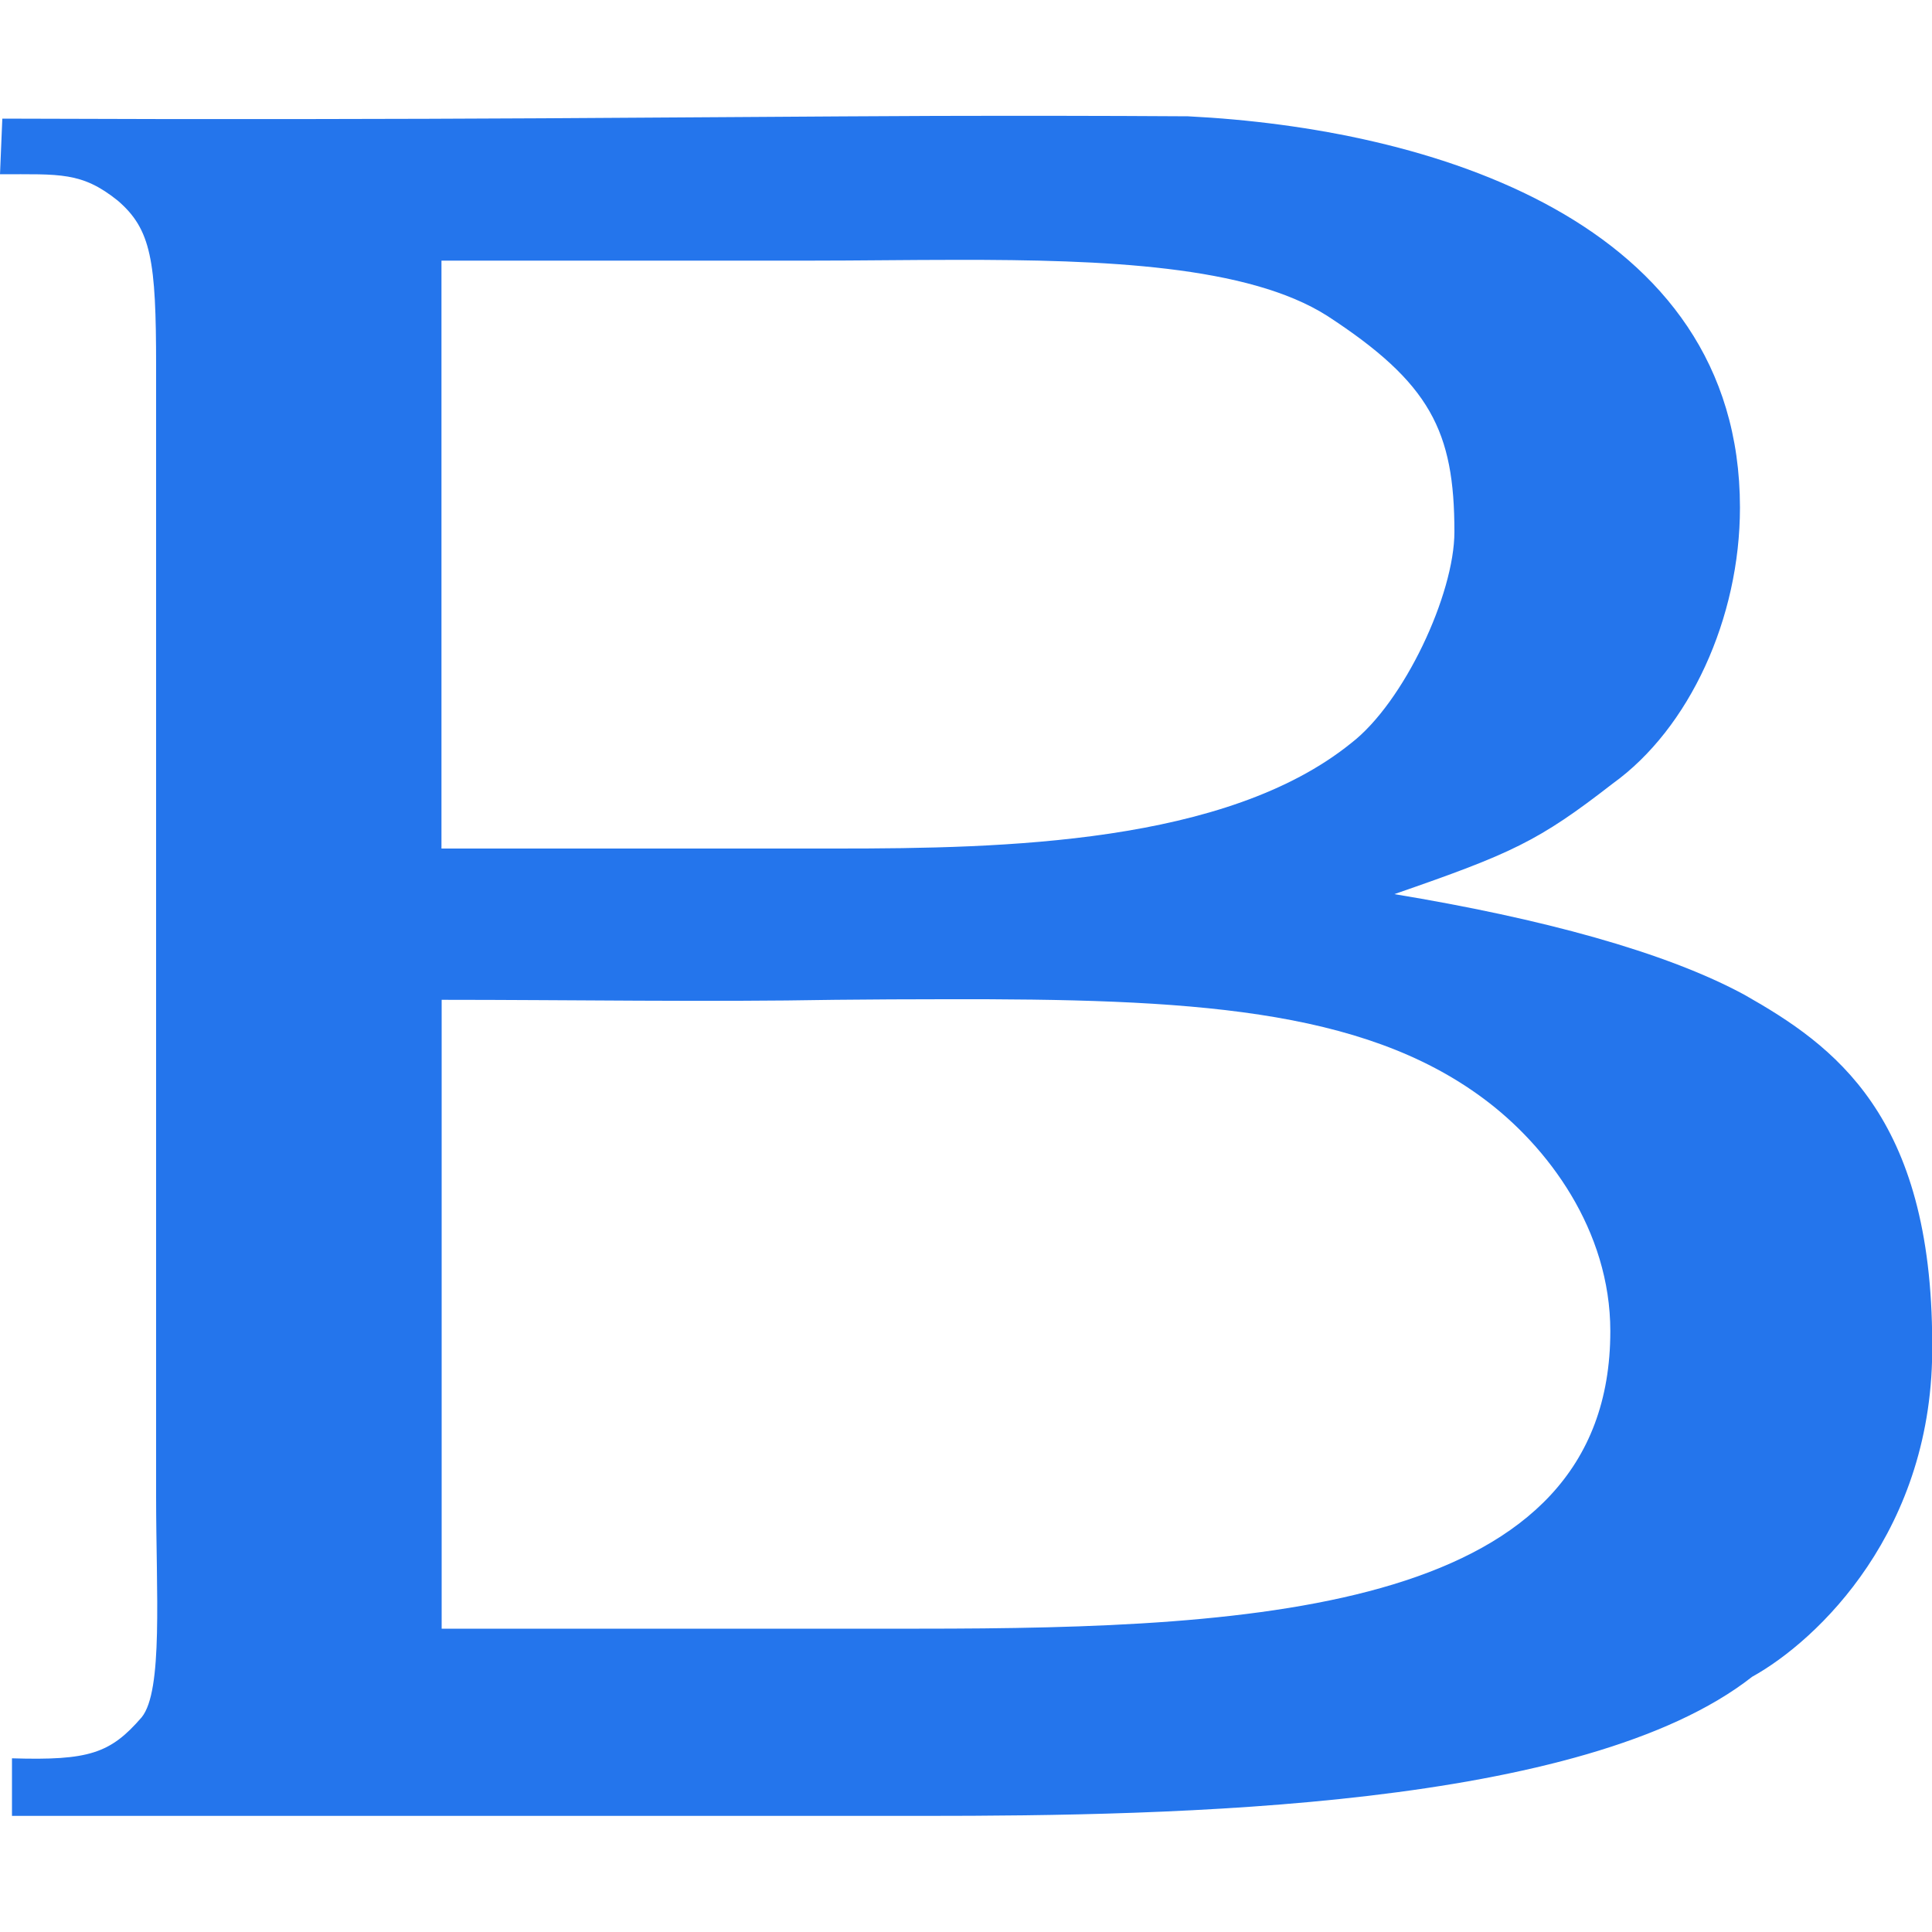 <?xml version="1.0" encoding="utf-8"?>
<!-- Generator: Adobe Illustrator 27.3.1, SVG Export Plug-In . SVG Version: 6.00 Build 0)  -->
<svg version="1.1" id="Layer_11" xmlns="http://www.w3.org/2000/svg" xmlns:xlink="http://www.w3.org/1999/xlink" x="0px" y="0px"
	 viewBox="0 0 1000 1000" style="enable-background:new 0 0 1000 1000;" xml:space="preserve">
<style type="text/css">
	.st0{fill-rule:evenodd;clip-rule:evenodd;fill:#2475EC;}
</style>
<path class="st0" d="M903.1,515c-41-22.3-105.6-39.7-181.4-52.2c60.9-21.1,74.5-27.3,113-57.2c39.8-28.6,65.9-85.7,65.9-142.9
	c0-149.1-161.5-196.3-285.7-202.5c-46.3-0.3-88.6-0.3-131-0.2c-127,0.5-253.5,2.3-482.7,1.4L0,90.2c31.1,0,42.3-1.3,60.9,13.6
	c17.4,14.9,19.9,31.1,19.9,85.7v585.1c0,49.7,3.7,100.6-7.5,114.3C57.1,907.6,46,911.3,6.2,910.1v29.8h472.1
	c129.2,0,341.6-3.7,428.6-72c33.6-18.6,94.4-75.8,93.2-172.7C1000,577.2,949.1,541.1,903.1,515z M228.6,134.9h191.3
	c24.5,0,50.1-0.4,75.5-0.4c76.1-0.1,150.6,2.9,191.6,29c53.4,34.8,65.8,59.7,65.8,111.8c0,32.3-26.1,88.2-53.4,109.3
	c-64.6,52.2-180.1,54.6-265.9,54.6h-205V134.9H228.6z M475.8,843H228.6V517.5c67.1,0,136.7,1.2,203.7,0c19.6-0.2,38.3-0.3,56.4-0.3
	c126.3-0.3,215.9,4.5,279,51.3c33.5,24.8,65.8,68.3,65.8,120.5C833.5,833.1,653.4,843,475.8,843z"/>
</svg>
